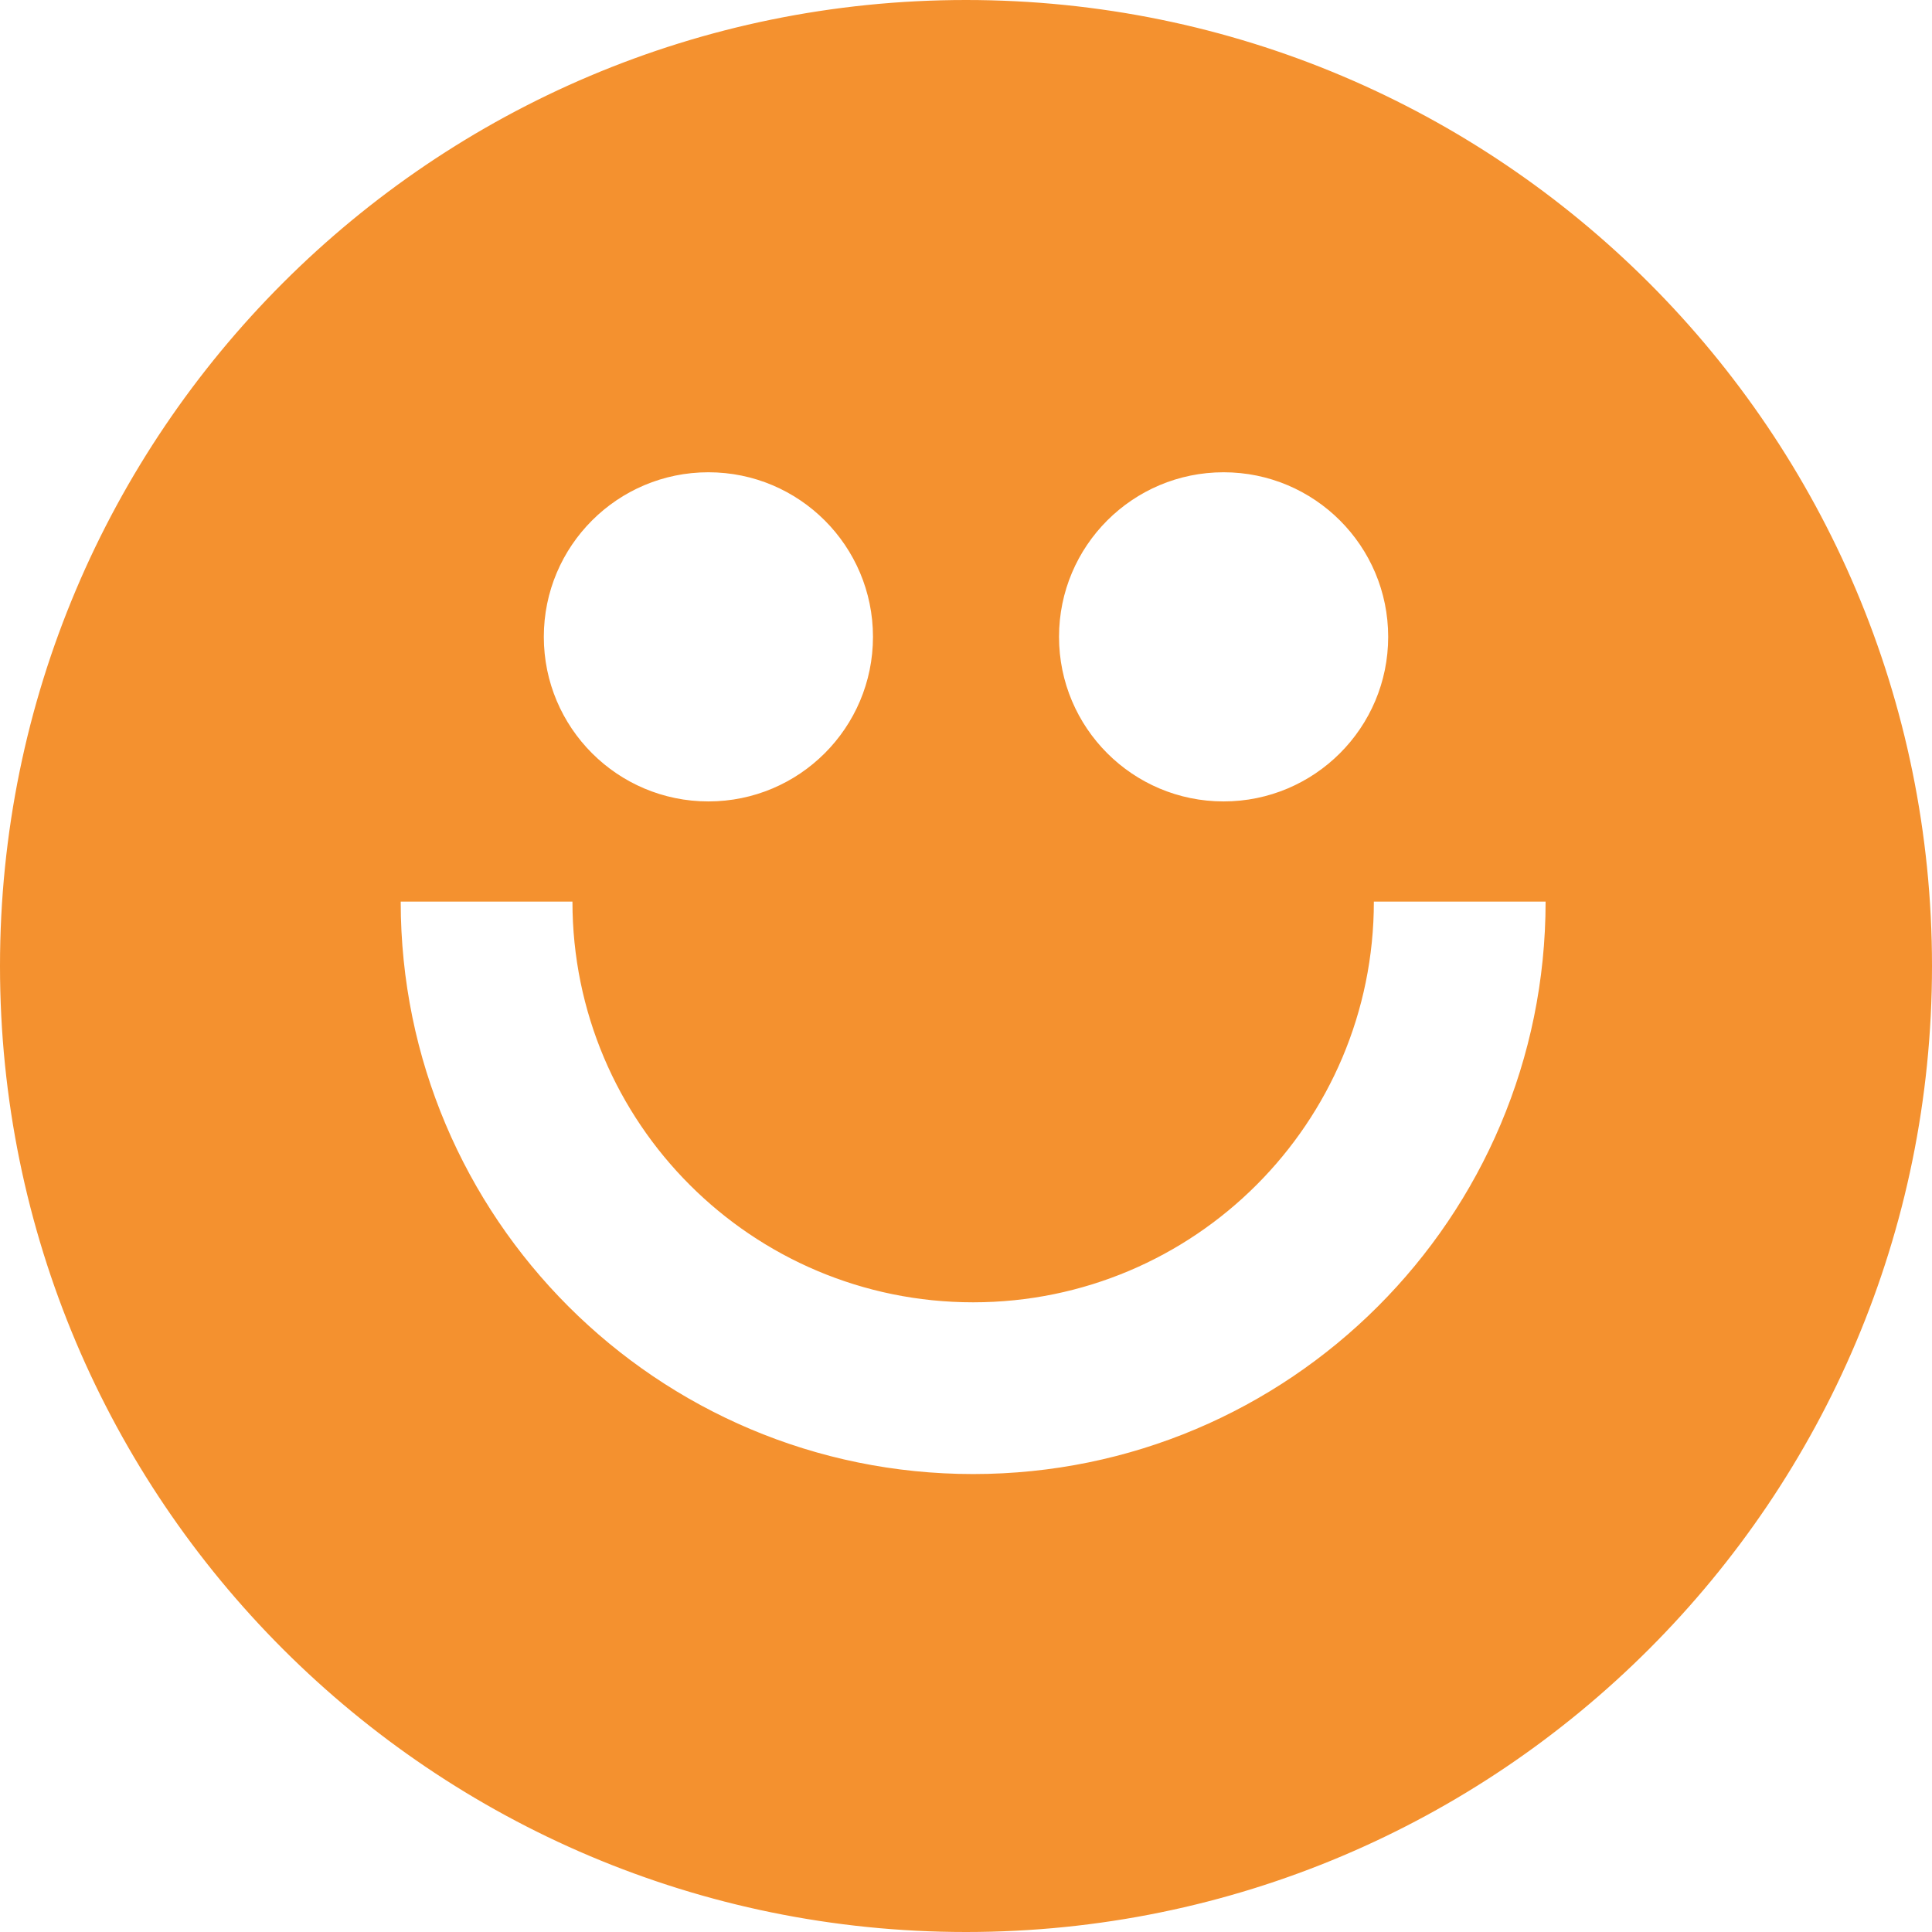 <?xml version="1.0" encoding="UTF-8"?> <svg xmlns="http://www.w3.org/2000/svg" width="229" height="229" viewBox="0 0 229 229" fill="none"><path d="M68.352 106.867V106.367H67.852H47.496H46.996V106.867C46.996 144.616 77.599 175.219 115.348 175.219C153.098 175.219 183.7 144.616 183.7 106.867V106.367H183.2H162.844H162.344V106.867C162.344 132.822 141.304 153.863 115.348 153.863C89.393 153.863 68.352 132.822 68.352 106.867ZM228.5 114.5C228.5 177.461 177.461 228.5 114.5 228.5C51.539 228.5 0.5 177.461 0.5 114.5C0.5 51.539 51.539 0.5 114.5 0.5C177.461 0.5 228.5 51.539 228.5 114.5ZM83.967 95.493C95.016 95.493 103.974 86.535 103.974 75.485C103.974 64.436 95.016 55.478 83.967 55.478C72.917 55.478 63.959 64.436 63.959 75.485C63.959 86.535 72.917 95.493 83.967 95.493ZM145.033 95.493C156.083 95.493 165.041 86.535 165.041 75.485C165.041 64.436 156.083 55.478 145.033 55.478C133.984 55.478 125.026 64.436 125.026 75.485C125.026 86.535 133.984 95.493 145.033 95.493Z" fill="#F4912F" stroke="#F4912F"></path></svg> 
